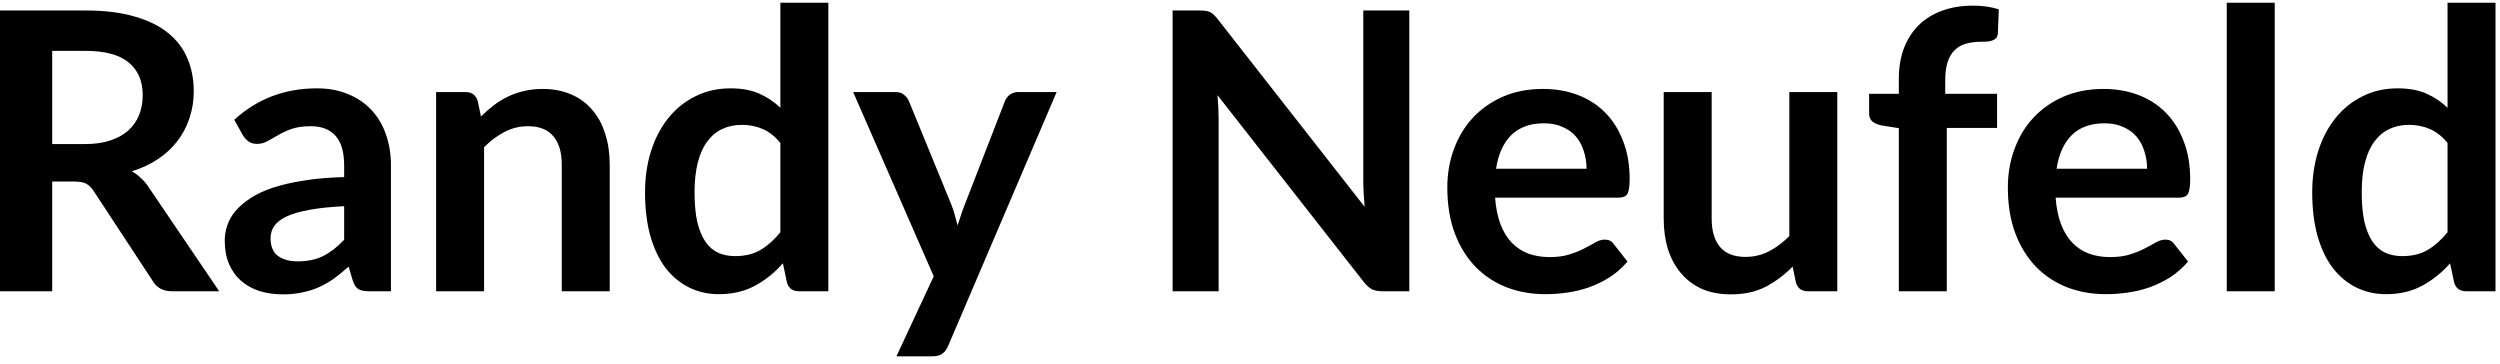 <?xml version="1.0" encoding="UTF-8"?>
<svg xmlns="http://www.w3.org/2000/svg" width="206" height="30" viewBox="0 0 206 30" fill="none">
  <path d="M6.99 11.872C7.801 11.872 8.505 11.771 9.102 11.568C9.71 11.365 10.206 11.088 10.59 10.736C10.985 10.373 11.278 9.947 11.47 9.456C11.662 8.965 11.758 8.427 11.758 7.84C11.758 6.667 11.368 5.765 10.59 5.136C9.822 4.507 8.643 4.192 7.054 4.192H4.302V11.872H6.99ZM18.062 24H14.174C13.438 24 12.905 23.712 12.574 23.136L7.71 15.728C7.529 15.451 7.326 15.253 7.102 15.136C6.889 15.019 6.569 14.96 6.142 14.96H4.302V24H-0.002V0.864H7.054C8.622 0.864 9.966 1.029 11.086 1.36C12.216 1.68 13.139 2.133 13.854 2.72C14.579 3.307 15.113 4.011 15.454 4.832C15.795 5.643 15.966 6.539 15.966 7.52C15.966 8.299 15.848 9.035 15.614 9.728C15.39 10.421 15.059 11.051 14.622 11.616C14.195 12.181 13.662 12.677 13.022 13.104C12.393 13.531 11.672 13.867 10.862 14.112C11.139 14.272 11.395 14.464 11.63 14.688C11.864 14.901 12.078 15.157 12.27 15.456L18.062 24ZM28.358 16.992C27.217 17.045 26.257 17.147 25.478 17.296C24.7 17.435 24.076 17.616 23.606 17.84C23.137 18.064 22.801 18.325 22.598 18.624C22.396 18.923 22.294 19.248 22.294 19.6C22.294 20.293 22.497 20.789 22.902 21.088C23.318 21.387 23.857 21.536 24.518 21.536C25.329 21.536 26.028 21.392 26.614 21.104C27.212 20.805 27.793 20.357 28.358 19.76V16.992ZM19.302 9.872C21.19 8.144 23.462 7.28 26.118 7.28C27.078 7.28 27.937 7.44 28.694 7.76C29.452 8.069 30.092 8.507 30.614 9.072C31.137 9.627 31.532 10.293 31.798 11.072C32.076 11.851 32.214 12.704 32.214 13.632V24H30.422C30.049 24 29.761 23.947 29.558 23.84C29.356 23.723 29.196 23.493 29.078 23.152L28.726 21.968C28.31 22.341 27.905 22.672 27.51 22.96C27.116 23.237 26.705 23.472 26.278 23.664C25.852 23.856 25.393 24 24.902 24.096C24.422 24.203 23.889 24.256 23.302 24.256C22.609 24.256 21.969 24.165 21.382 23.984C20.796 23.792 20.289 23.509 19.862 23.136C19.436 22.763 19.105 22.299 18.87 21.744C18.636 21.189 18.518 20.544 18.518 19.808C18.518 19.392 18.588 18.981 18.726 18.576C18.865 18.16 19.089 17.765 19.398 17.392C19.718 17.019 20.129 16.667 20.63 16.336C21.132 16.005 21.745 15.717 22.47 15.472C23.206 15.227 24.06 15.029 25.03 14.88C26.001 14.72 27.11 14.624 28.358 14.592V13.632C28.358 12.533 28.124 11.723 27.654 11.2C27.185 10.667 26.508 10.4 25.622 10.4C24.982 10.4 24.449 10.475 24.022 10.624C23.606 10.773 23.238 10.944 22.918 11.136C22.598 11.317 22.305 11.483 22.038 11.632C21.782 11.781 21.494 11.856 21.174 11.856C20.897 11.856 20.662 11.787 20.47 11.648C20.278 11.499 20.124 11.328 20.006 11.136L19.302 9.872ZM39.632 9.6C39.963 9.269 40.31 8.965 40.672 8.688C41.046 8.4 41.435 8.16 41.84 7.968C42.256 7.765 42.699 7.611 43.168 7.504C43.638 7.387 44.15 7.328 44.704 7.328C45.6 7.328 46.395 7.483 47.088 7.792C47.782 8.091 48.358 8.517 48.816 9.072C49.286 9.616 49.638 10.272 49.872 11.04C50.118 11.797 50.24 12.635 50.24 13.552V24H46.288V13.552C46.288 12.549 46.059 11.776 45.6 11.232C45.142 10.677 44.443 10.4 43.504 10.4C42.822 10.4 42.182 10.555 41.584 10.864C40.987 11.173 40.422 11.595 39.888 12.128V24H35.936V7.584H38.352C38.864 7.584 39.2 7.824 39.36 8.304L39.632 9.6ZM64.303 11.776C63.855 11.232 63.364 10.848 62.831 10.624C62.308 10.4 61.743 10.288 61.135 10.288C60.538 10.288 59.999 10.4 59.519 10.624C59.039 10.848 58.628 11.189 58.287 11.648C57.946 12.096 57.684 12.672 57.503 13.376C57.322 14.069 57.231 14.891 57.231 15.84C57.231 16.8 57.306 17.616 57.455 18.288C57.615 18.949 57.839 19.493 58.127 19.92C58.415 20.336 58.767 20.64 59.183 20.832C59.599 21.013 60.063 21.104 60.575 21.104C61.396 21.104 62.095 20.933 62.671 20.592C63.247 20.251 63.791 19.765 64.303 19.136V11.776ZM68.255 0.224V24H65.839C65.316 24 64.986 23.76 64.847 23.28L64.511 21.696C63.849 22.453 63.087 23.067 62.223 23.536C61.37 24.005 60.372 24.24 59.231 24.24C58.335 24.24 57.514 24.053 56.767 23.68C56.02 23.307 55.375 22.768 54.831 22.064C54.297 21.349 53.882 20.469 53.583 19.424C53.295 18.379 53.151 17.184 53.151 15.84C53.151 14.624 53.316 13.493 53.647 12.448C53.977 11.403 54.452 10.496 55.071 9.728C55.69 8.96 56.431 8.363 57.295 7.936C58.159 7.499 59.13 7.28 60.207 7.28C61.124 7.28 61.908 7.424 62.559 7.712C63.209 8 63.791 8.389 64.303 8.88V0.224H68.255ZM87.067 7.584L78.123 28.512C78.006 28.789 77.851 28.997 77.659 29.136C77.478 29.285 77.195 29.36 76.811 29.36H73.867L76.939 22.768L70.299 7.584H73.771C74.081 7.584 74.32 7.659 74.491 7.808C74.672 7.957 74.806 8.128 74.891 8.32L78.379 16.832C78.496 17.12 78.593 17.408 78.667 17.696C78.752 17.984 78.832 18.277 78.907 18.576C79.003 18.277 79.099 17.984 79.195 17.696C79.291 17.397 79.398 17.104 79.515 16.816L82.811 8.32C82.897 8.107 83.035 7.931 83.227 7.792C83.43 7.653 83.654 7.584 83.899 7.584H87.067ZM116.127 0.864V24H113.919C113.578 24 113.29 23.947 113.055 23.84C112.831 23.723 112.612 23.531 112.399 23.264L100.319 7.84C100.383 8.544 100.415 9.195 100.415 9.792V24H96.623V0.864H98.879C99.06 0.864 99.215 0.875 99.343 0.896C99.481 0.907 99.599 0.939 99.695 0.992C99.802 1.035 99.903 1.104 99.999 1.2C100.095 1.285 100.202 1.403 100.319 1.552L112.447 17.04C112.415 16.667 112.388 16.299 112.367 15.936C112.346 15.573 112.335 15.237 112.335 14.928V0.864H116.127ZM130.731 13.904C130.731 13.392 130.656 12.912 130.507 12.464C130.368 12.005 130.155 11.605 129.867 11.264C129.579 10.923 129.211 10.656 128.763 10.464C128.326 10.261 127.814 10.16 127.227 10.16C126.086 10.16 125.184 10.485 124.523 11.136C123.872 11.787 123.456 12.709 123.275 13.904H130.731ZM123.195 16.288C123.259 17.131 123.408 17.861 123.643 18.48C123.878 19.088 124.187 19.595 124.571 20C124.955 20.395 125.408 20.693 125.931 20.896C126.464 21.088 127.051 21.184 127.691 21.184C128.331 21.184 128.88 21.109 129.339 20.96C129.808 20.811 130.214 20.645 130.555 20.464C130.907 20.283 131.211 20.117 131.467 19.968C131.734 19.819 131.99 19.744 132.235 19.744C132.566 19.744 132.811 19.867 132.971 20.112L134.107 21.552C133.67 22.064 133.179 22.496 132.635 22.848C132.091 23.189 131.52 23.467 130.923 23.68C130.336 23.883 129.734 24.027 129.115 24.112C128.507 24.197 127.915 24.24 127.339 24.24C126.198 24.24 125.136 24.053 124.155 23.68C123.174 23.296 122.32 22.736 121.595 22C120.87 21.253 120.299 20.336 119.883 19.248C119.467 18.149 119.259 16.88 119.259 15.44C119.259 14.32 119.44 13.269 119.803 12.288C120.166 11.296 120.683 10.437 121.355 9.712C122.038 8.976 122.864 8.395 123.835 7.968C124.816 7.541 125.92 7.328 127.147 7.328C128.182 7.328 129.136 7.493 130.011 7.824C130.886 8.155 131.638 8.64 132.267 9.28C132.896 9.909 133.387 10.688 133.739 11.616C134.102 12.533 134.283 13.584 134.283 14.768C134.283 15.365 134.219 15.771 134.091 15.984C133.963 16.187 133.718 16.288 133.355 16.288H123.195ZM151.393 7.584V24H148.977C148.454 24 148.124 23.76 147.985 23.28L147.713 21.968C147.041 22.651 146.3 23.205 145.489 23.632C144.678 24.048 143.724 24.256 142.625 24.256C141.729 24.256 140.934 24.107 140.241 23.808C139.558 23.499 138.982 23.067 138.513 22.512C138.044 21.957 137.686 21.301 137.441 20.544C137.206 19.776 137.089 18.933 137.089 18.016V7.584H141.041V18.016C141.041 19.019 141.27 19.797 141.729 20.352C142.198 20.896 142.897 21.168 143.825 21.168C144.508 21.168 145.148 21.019 145.745 20.72C146.342 20.411 146.908 19.989 147.441 19.456V7.584H151.393ZM156.463 24V10.56L155.039 10.336C154.73 10.272 154.479 10.165 154.287 10.016C154.106 9.856 154.015 9.632 154.015 9.344V7.728H156.463V6.512C156.463 5.573 156.602 4.731 156.879 3.984C157.167 3.237 157.573 2.603 158.095 2.08C158.629 1.557 159.274 1.157 160.031 0.88C160.789 0.603 161.642 0.464 162.591 0.464C163.349 0.464 164.053 0.565 164.703 0.768L164.623 2.752C164.613 2.901 164.57 3.024 164.495 3.12C164.421 3.205 164.319 3.275 164.191 3.328C164.074 3.371 163.935 3.403 163.775 3.424C163.615 3.435 163.445 3.44 163.263 3.44C162.794 3.44 162.373 3.493 161.999 3.6C161.637 3.696 161.327 3.872 161.071 4.128C160.815 4.373 160.618 4.704 160.479 5.12C160.351 5.525 160.287 6.032 160.287 6.64V7.728H164.559V10.544H160.415V24H156.463ZM176.919 13.904C176.919 13.392 176.844 12.912 176.695 12.464C176.556 12.005 176.343 11.605 176.055 11.264C175.767 10.923 175.399 10.656 174.951 10.464C174.513 10.261 174.001 10.16 173.415 10.16C172.273 10.16 171.372 10.485 170.711 11.136C170.06 11.787 169.644 12.709 169.463 13.904H176.919ZM169.383 16.288C169.447 17.131 169.596 17.861 169.831 18.48C170.065 19.088 170.375 19.595 170.759 20C171.143 20.395 171.596 20.693 172.119 20.896C172.652 21.088 173.239 21.184 173.879 21.184C174.519 21.184 175.068 21.109 175.527 20.96C175.996 20.811 176.401 20.645 176.743 20.464C177.095 20.283 177.399 20.117 177.655 19.968C177.921 19.819 178.177 19.744 178.423 19.744C178.753 19.744 178.999 19.867 179.159 20.112L180.295 21.552C179.857 22.064 179.367 22.496 178.823 22.848C178.279 23.189 177.708 23.467 177.111 23.68C176.524 23.883 175.921 24.027 175.303 24.112C174.695 24.197 174.103 24.24 173.527 24.24C172.385 24.24 171.324 24.053 170.343 23.68C169.361 23.296 168.508 22.736 167.783 22C167.057 21.253 166.487 20.336 166.071 19.248C165.655 18.149 165.447 16.88 165.447 15.44C165.447 14.32 165.628 13.269 165.991 12.288C166.353 11.296 166.871 10.437 167.543 9.712C168.225 8.976 169.052 8.395 170.023 7.968C171.004 7.541 172.108 7.328 173.335 7.328C174.369 7.328 175.324 7.493 176.199 7.824C177.073 8.155 177.825 8.64 178.455 9.28C179.084 9.909 179.575 10.688 179.927 11.616C180.289 12.533 180.471 13.584 180.471 14.768C180.471 15.365 180.407 15.771 180.279 15.984C180.151 16.187 179.905 16.288 179.543 16.288H169.383ZM187.436 0.224V24H183.484V0.224H187.436ZM201.678 11.776C201.23 11.232 200.739 10.848 200.206 10.624C199.683 10.4 199.118 10.288 198.51 10.288C197.913 10.288 197.374 10.4 196.894 10.624C196.414 10.848 196.003 11.189 195.662 11.648C195.321 12.096 195.059 12.672 194.878 13.376C194.697 14.069 194.606 14.891 194.606 15.84C194.606 16.8 194.681 17.616 194.83 18.288C194.99 18.949 195.214 19.493 195.502 19.92C195.79 20.336 196.142 20.64 196.558 20.832C196.974 21.013 197.438 21.104 197.95 21.104C198.771 21.104 199.47 20.933 200.046 20.592C200.622 20.251 201.166 19.765 201.678 19.136V11.776ZM205.63 0.224V24H203.214C202.691 24 202.361 23.76 202.222 23.28L201.886 21.696C201.225 22.453 200.462 23.067 199.598 23.536C198.745 24.005 197.747 24.24 196.606 24.24C195.71 24.24 194.889 24.053 194.142 23.68C193.395 23.307 192.75 22.768 192.206 22.064C191.673 21.349 191.257 20.469 190.958 19.424C190.67 18.379 190.526 17.184 190.526 15.84C190.526 14.624 190.691 13.493 191.022 12.448C191.353 11.403 191.827 10.496 192.446 9.728C193.065 8.96 193.806 8.363 194.67 7.936C195.534 7.499 196.505 7.28 197.582 7.28C198.499 7.28 199.283 7.424 199.934 7.712C200.585 8 201.166 8.389 201.678 8.88V0.224H205.63Z" fill="black"></path>
</svg>
